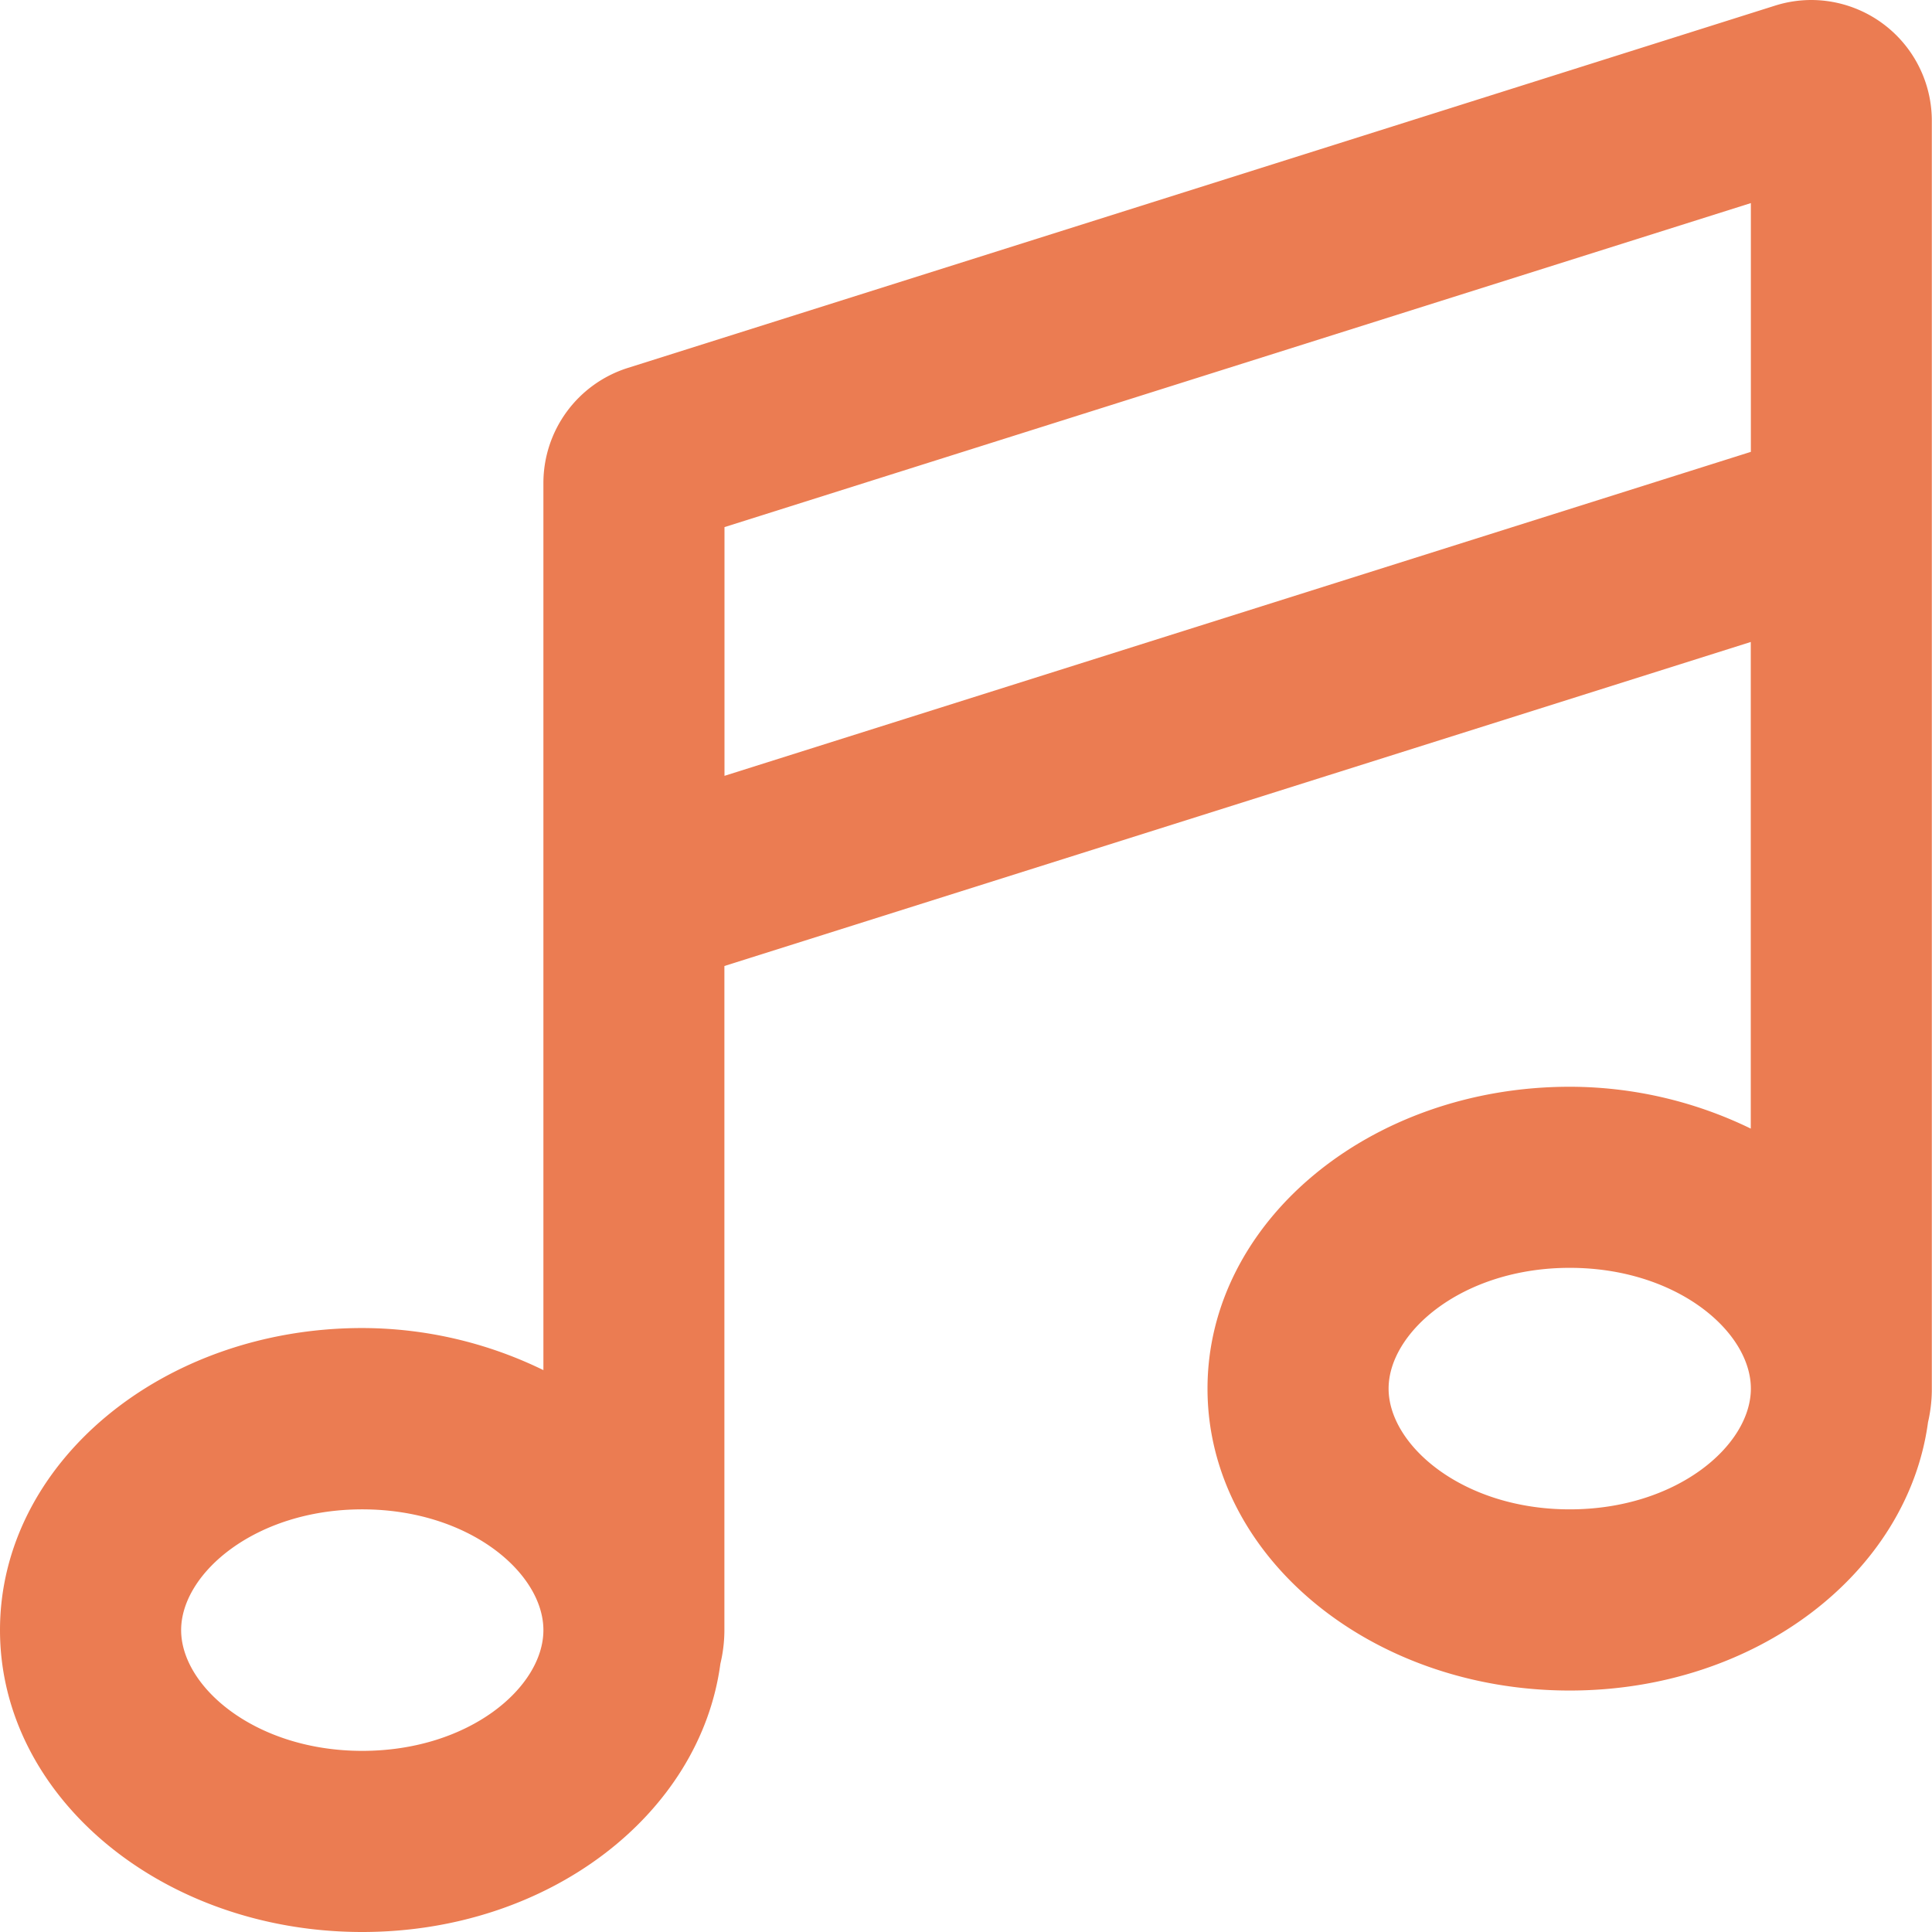 <?xml version="1.0" encoding="utf-8"?>
<svg xmlns="http://www.w3.org/2000/svg" width="42.334" height="42.334" viewBox="0 0 42.334 42.334">
  <path id="music" d="M39.693,0a2.642,2.642,0,0,0-.8.124L13.757,8.062a2.646,2.646,0,0,0-1.85,2.522V30.022A9.069,9.069,0,0,0,7.938,29.1C3.555,29.1,0,32.065,0,35.719s3.555,6.615,7.938,6.615c4.083,0,7.405-2.576,7.847-5.878a3.2,3.2,0,0,0,.088-.716V21.167l22.49-7.1V24.73a9.077,9.077,0,0,0-3.966-.917c-4.382,0-7.938,2.961-7.938,6.615s3.555,6.615,7.938,6.615c4.083,0,7.405-2.579,7.85-5.88a3.219,3.219,0,0,0,.083-.68c0-.018,0-.036,0-.055V2.646A2.646,2.646,0,0,0,39.693,0ZM7.938,38.365c-2.338,0-3.969-1.4-3.969-2.646S5.6,33.073,7.938,33.073s3.969,1.392,3.969,2.646S10.276,38.365,7.938,38.365Zm30.427-7.938c0,1.25-1.631,2.646-3.969,2.646s-3.969-1.4-3.969-2.646,1.631-2.646,3.969-2.646S38.365,29.174,38.365,30.427Zm0-20.526L15.875,17v-5.45l22.49-7.1Z" fill="#eb7c52"/>
</svg>